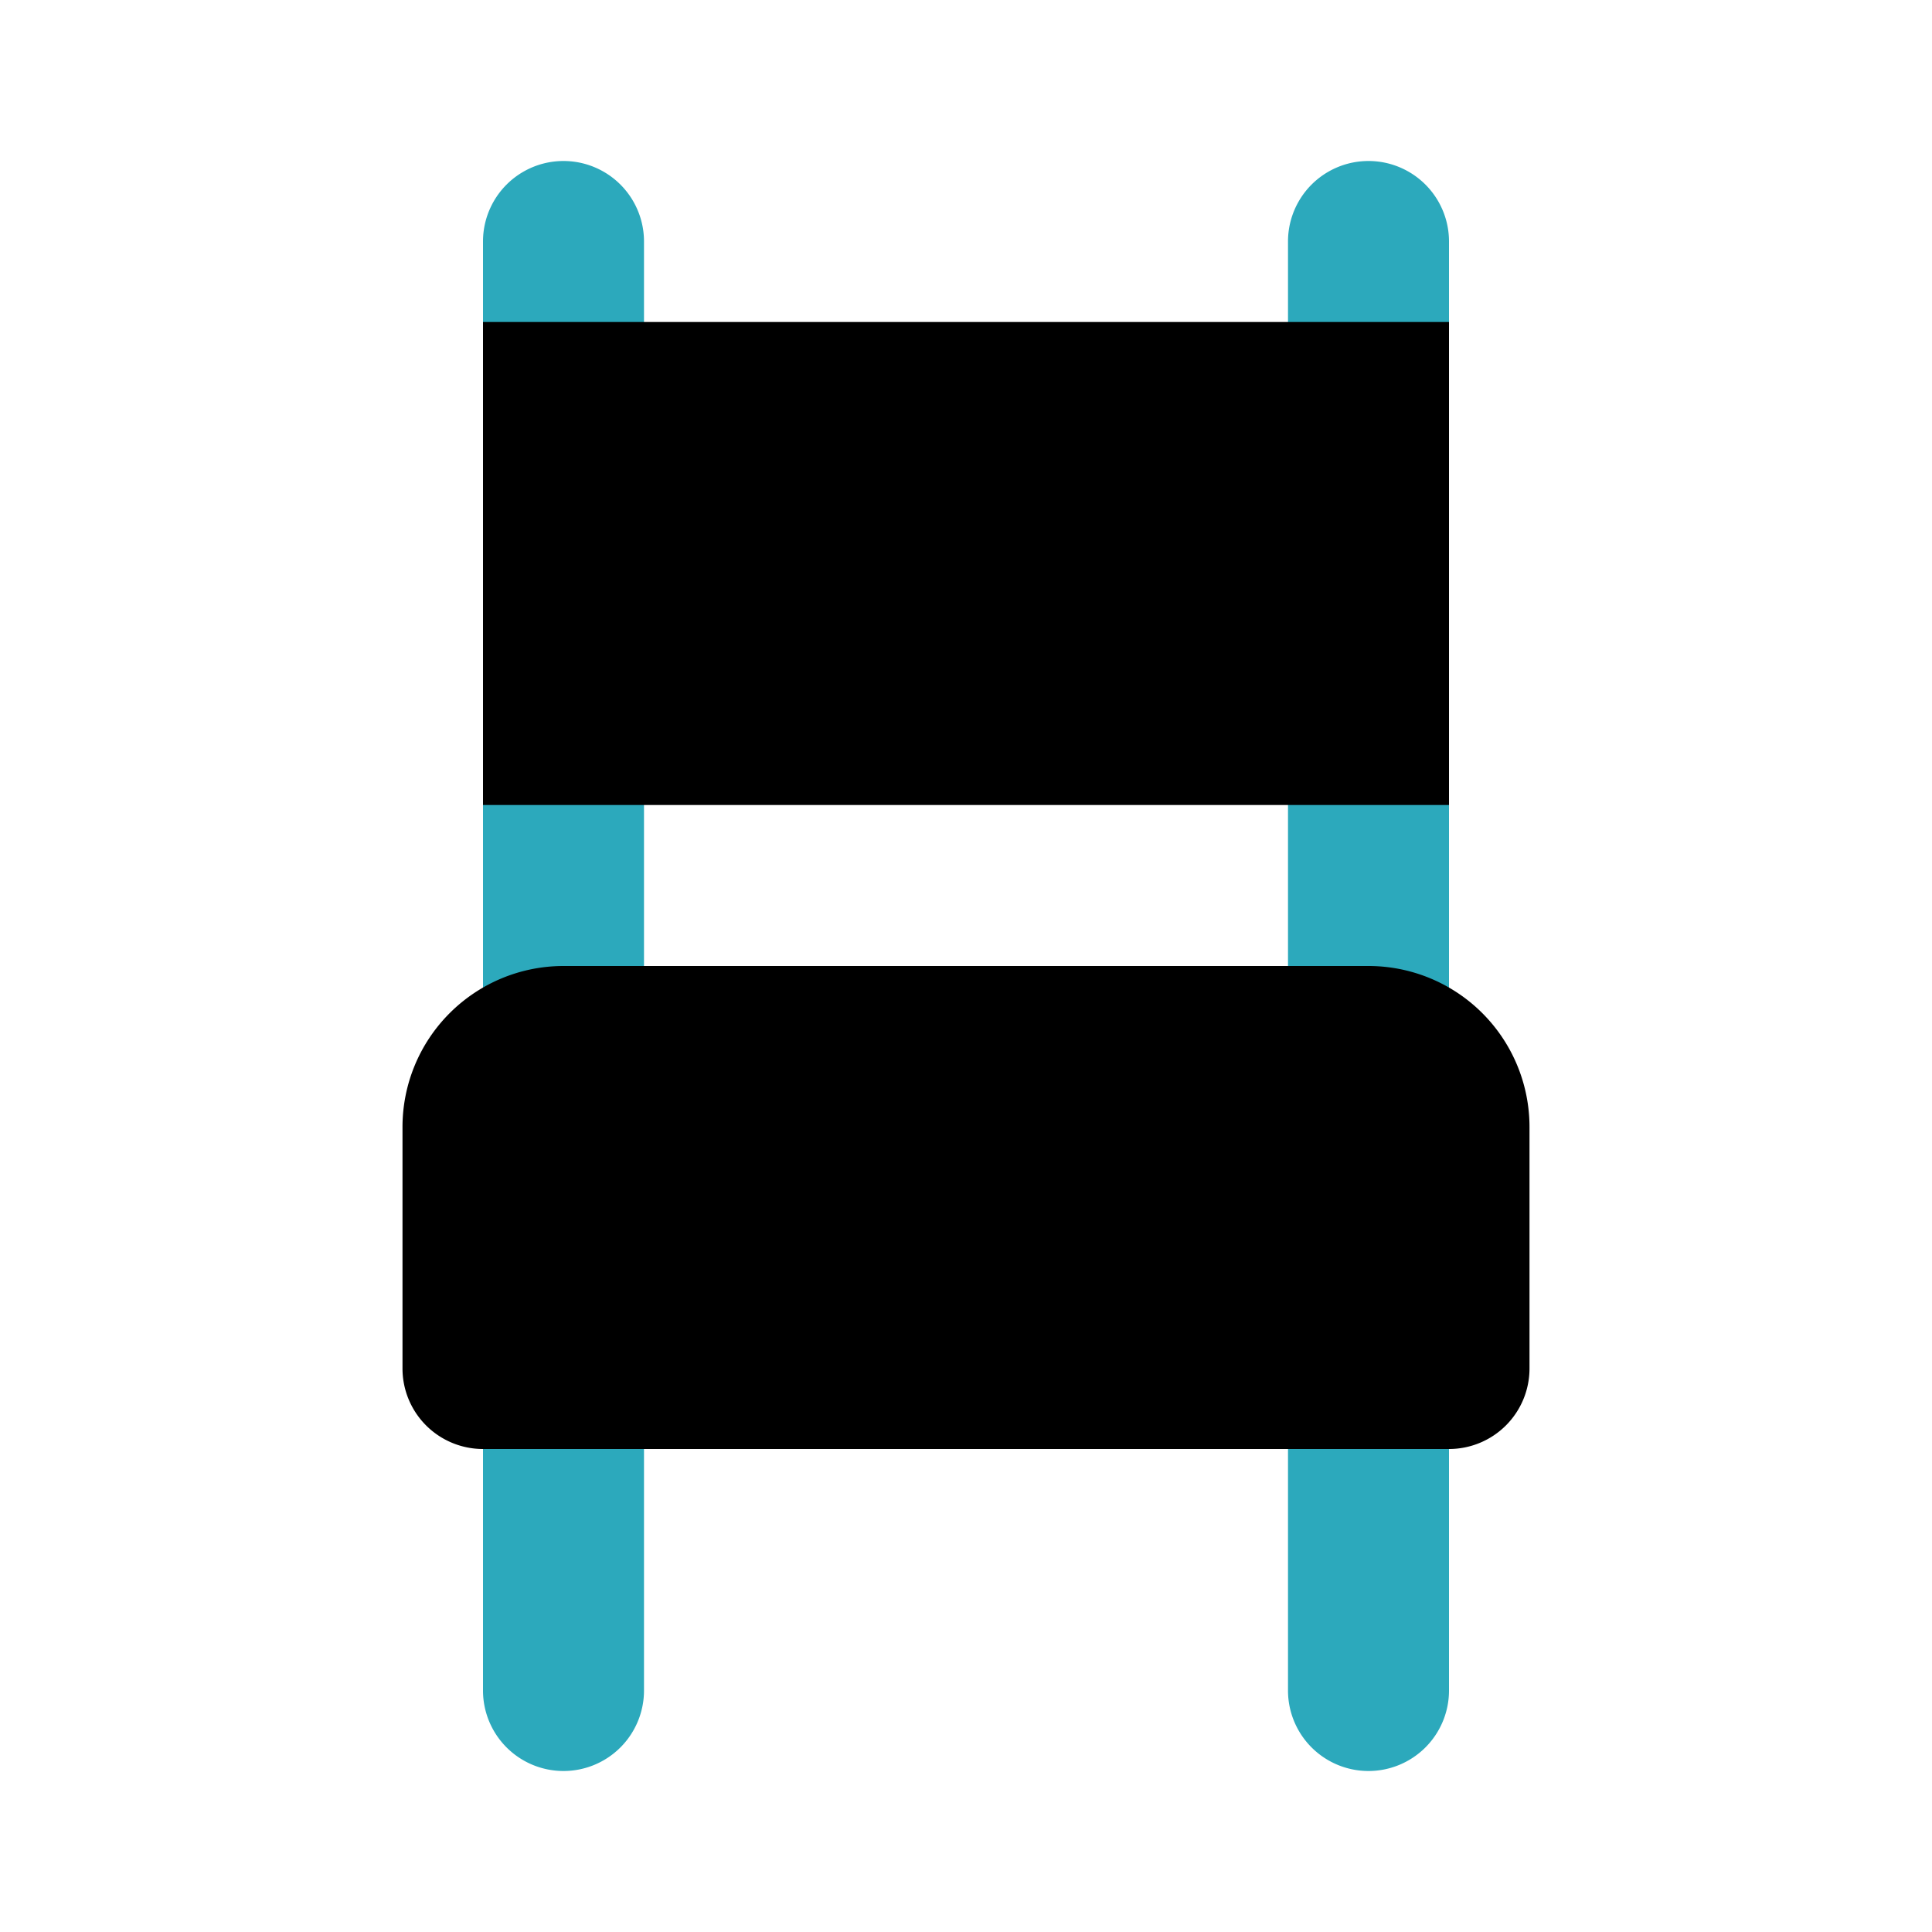 <?xml version="1.0" encoding="utf-8"?>
<svg fill="#000000" width="800px" height="800px" viewBox="0 0 24 24" id="chair-5" data-name="Flat Color" xmlns="http://www.w3.org/2000/svg" class="icon flat-color"><path id="secondary" d="M17,22a1,1,0,0,1-1-1V17a1,1,0,0,1,2,0v4A1,1,0,0,1,17,22ZM7,22a1,1,0,0,1-1-1V17a1,1,0,0,1,2,0v4A1,1,0,0,1,7,22Zm10-8a1,1,0,0,1-1-1V3a1,1,0,0,1,2,0V13A1,1,0,0,1,17,14ZM7,14a1,1,0,0,1-1-1V3A1,1,0,0,1,8,3V13A1,1,0,0,1,7,14Z" style="fill: rgb(44, 169, 188);"></path><path id="primary" d="M6,4H18v6H6Zm11,8H7a2,2,0,0,0-2,2v3a1,1,0,0,0,1,1H18a1,1,0,0,0,1-1V14A2,2,0,0,0,17,12Z" style="fill: rgb(0, 0, 0);"></path></svg>